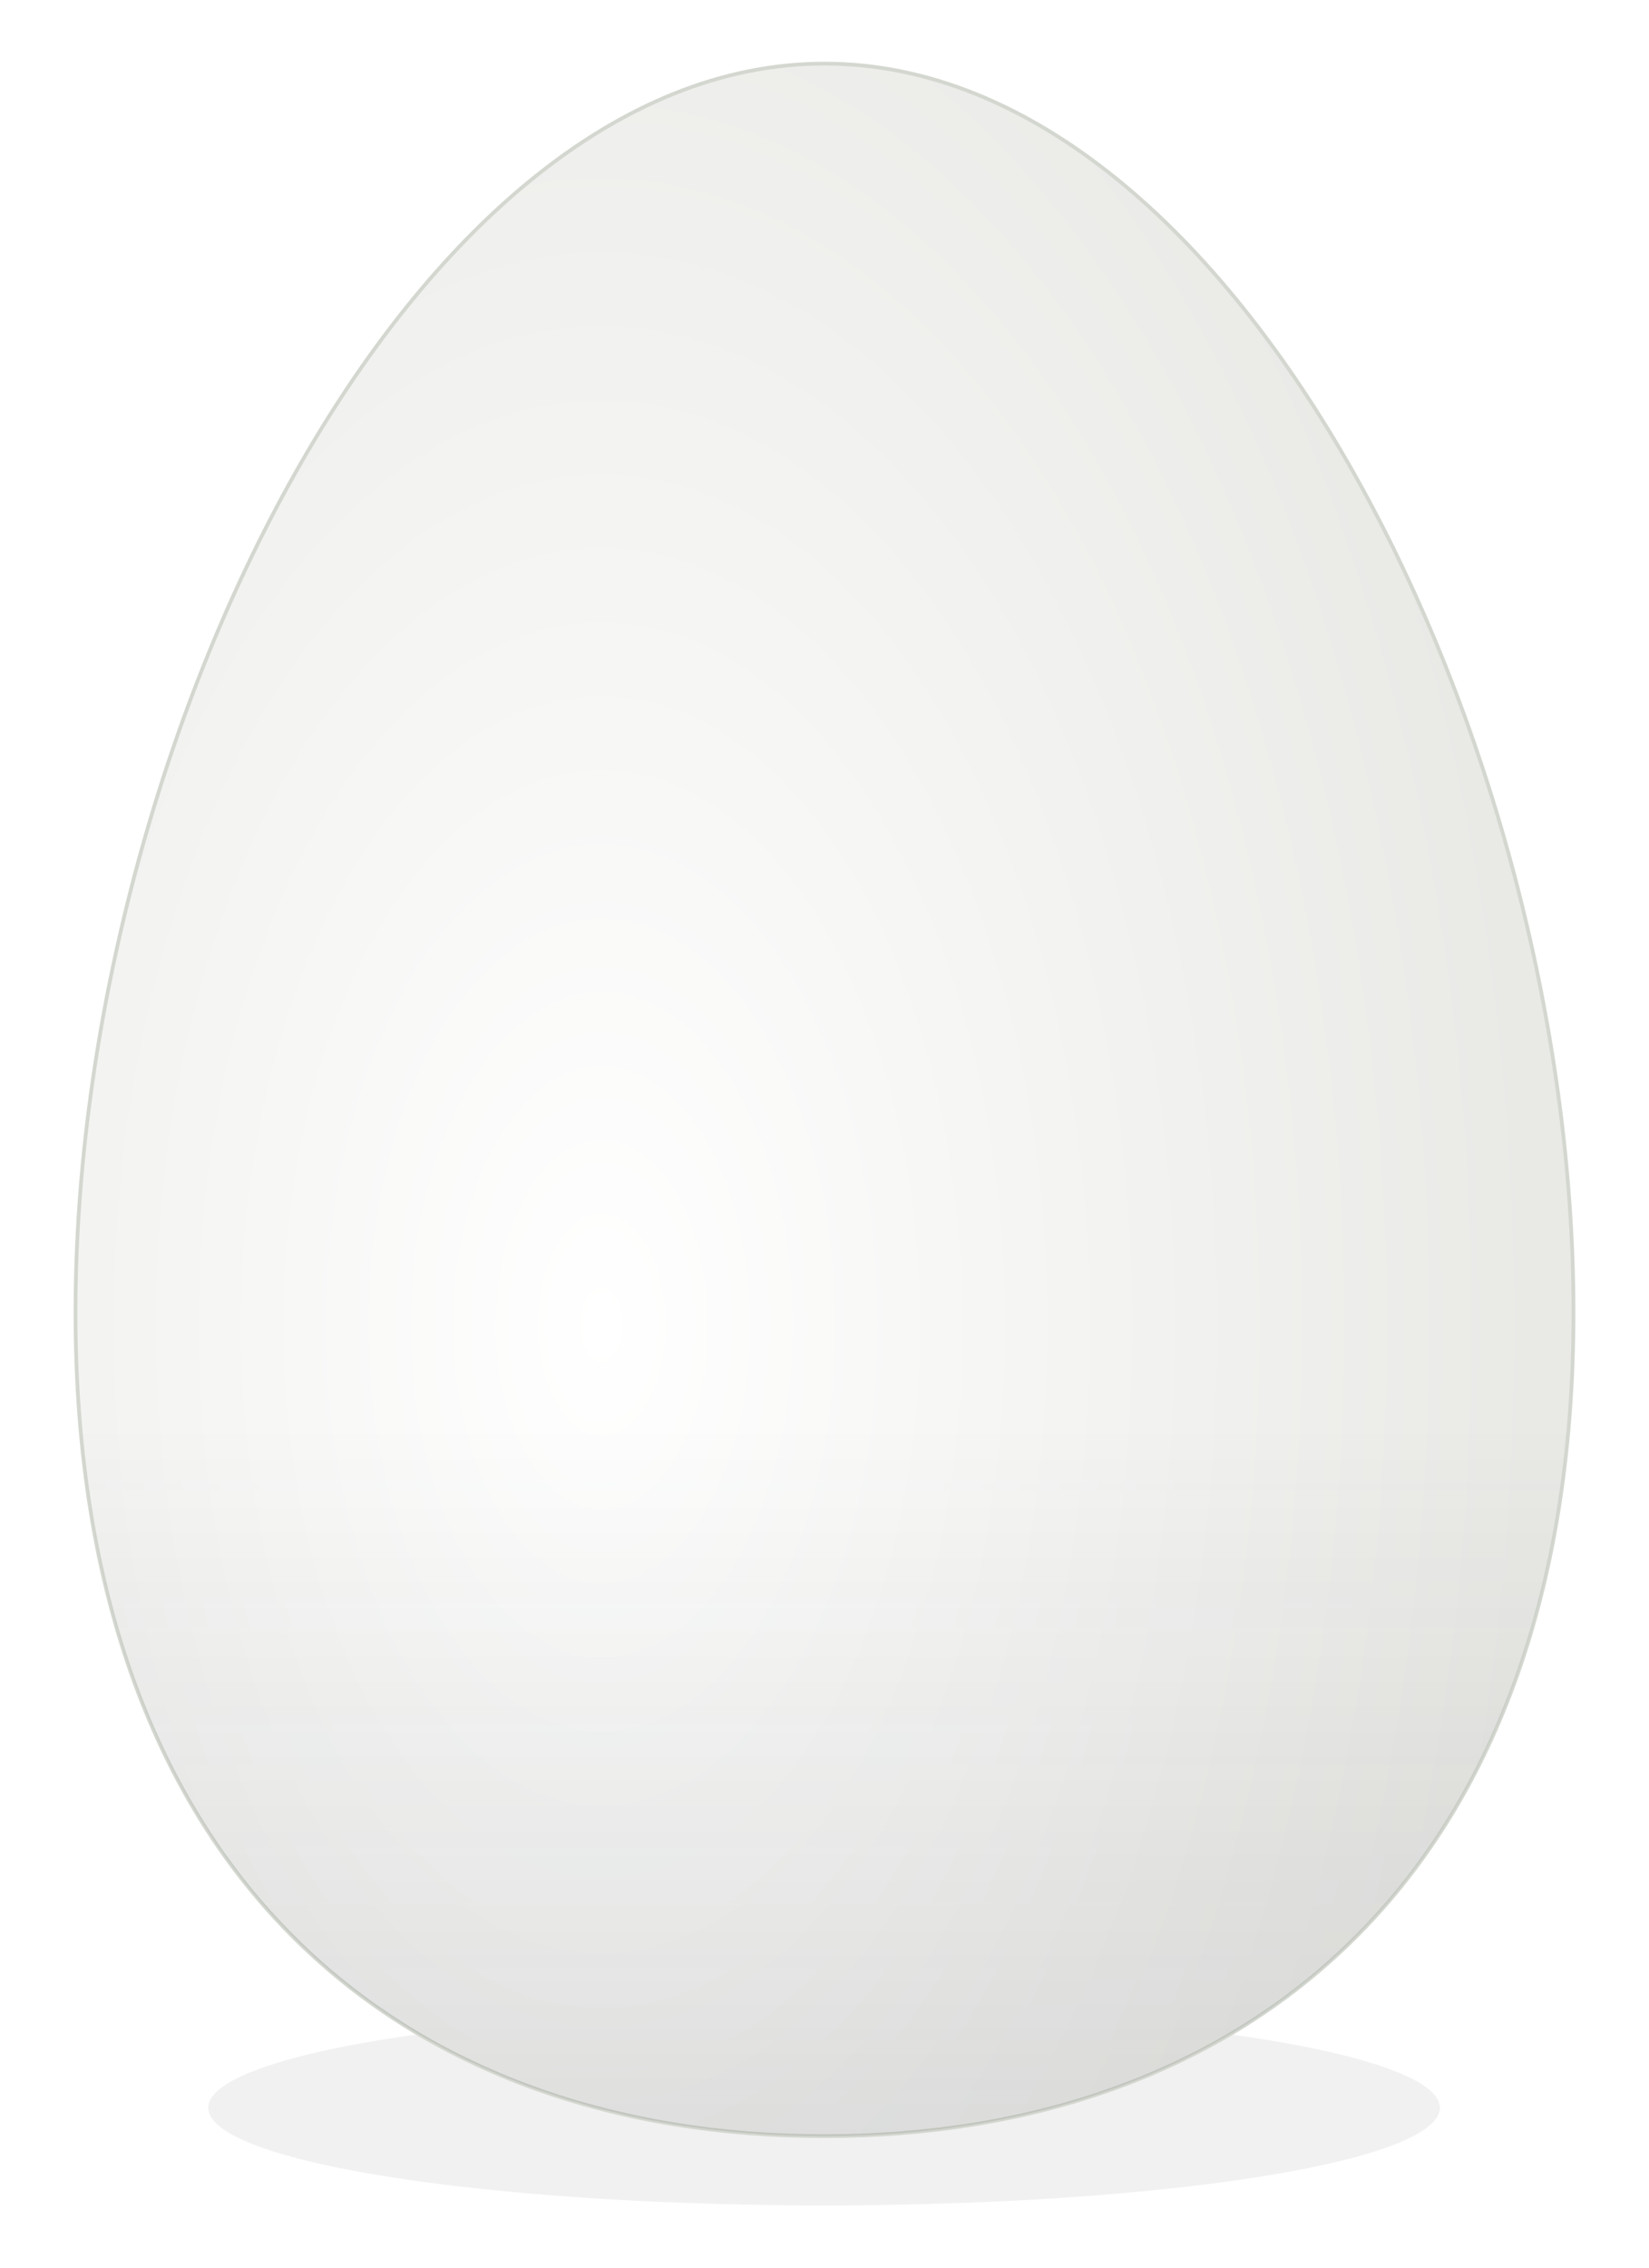 <?xml version="1.0" encoding="UTF-8" standalone="no"?>
<!-- Created with Inkscape (http://www.inkscape.org/) -->
<svg
   xmlns:dc="http://purl.org/dc/elements/1.1/"
   xmlns:cc="http://web.resource.org/cc/"
   xmlns:rdf="http://www.w3.org/1999/02/22-rdf-syntax-ns#"
   xmlns:svg="http://www.w3.org/2000/svg"
   xmlns="http://www.w3.org/2000/svg"
   xmlns:xlink="http://www.w3.org/1999/xlink"
   xmlns:sodipodi="http://sodipodi.sourceforge.net/DTD/sodipodi-0.dtd"
   xmlns:inkscape="http://www.inkscape.org/namespaces/inkscape"
   width="283.465"
   height="389.764"
   id="svg2"
   sodipodi:version="0.32"
   inkscape:version="0.45.1"
   sodipodi:docbase="/home/user/casmat"
   sodipodi:docname="egg.svg"
   inkscape:output_extension="org.inkscape.output.svg.inkscape"
   version="1.0">
  <defs
     id="defs4">
    <linearGradient
       id="linearGradient3535">
      <stop
         id="stop3537"
         offset="0"
         style="stop-color:#4e9a06;stop-opacity:1;" />
      <stop
         id="stop3539"
         offset="1"
         style="stop-color:#4e9a06;stop-opacity:0;" />
    </linearGradient>
    <linearGradient
       id="linearGradient3467">
      <stop
         style="stop-color:#ffffff;stop-opacity:1;"
         offset="0"
         id="stop3469" />
      <stop
         style="stop-color:#ffffff;stop-opacity:0;"
         offset="1"
         id="stop3471" />
    </linearGradient>
    <linearGradient
       inkscape:collect="always"
       id="linearGradient3226">
      <stop
         style="stop-color:#2e3436;stop-opacity:1;"
         offset="0"
         id="stop3228" />
      <stop
         style="stop-color:#2e3436;stop-opacity:0;"
         offset="1"
         id="stop3230" />
    </linearGradient>
    <linearGradient
       id="linearGradient3134">
      <stop
         style="stop-color:#ffffff;stop-opacity:1;"
         offset="0"
         id="stop3136" />
      <stop
         style="stop-color:#e9e9e6;stop-opacity:1;"
         offset="1"
         id="stop3138" />
    </linearGradient>
    <radialGradient
       inkscape:collect="always"
       xlink:href="#linearGradient3134"
       id="radialGradient3140"
       cx="284.286"
       cy="771.461"
       fx="284.286"
       fy="771.461"
       r="201.429"
       gradientTransform="matrix(0.797,0,0,1.388,-119.167,-838.45)"
       gradientUnits="userSpaceOnUse" />
    <filter
       inkscape:collect="always"
       x="-0.063"
       width="1.126"
       y="-0.399"
       height="1.797"
       id="filter3220">
      <feGaussianBlur
         inkscape:collect="always"
         stdDeviation="8.724"
         id="feGaussianBlur3222" />
    </filter>
    <linearGradient
       inkscape:collect="always"
       xlink:href="#linearGradient3226"
       id="linearGradient3232"
       x1="344.286"
       y1="1675.938"
       x2="344.286"
       y2="814.712"
       gradientUnits="userSpaceOnUse"
       gradientTransform="matrix(0.639,0,0,0.639,-74.351,-271.7)" />
    <radialGradient
       inkscape:collect="always"
       xlink:href="#linearGradient3134"
       id="radialGradient3264"
       gradientUnits="userSpaceOnUse"
       gradientTransform="matrix(0.797,0,0,1.388,-119.167,-838.45)"
       cx="284.286"
       cy="771.461"
       fx="284.286"
       fy="771.461"
       r="201.429" />
    <linearGradient
       inkscape:collect="always"
       xlink:href="#linearGradient3226"
       id="linearGradient3266"
       gradientUnits="userSpaceOnUse"
       gradientTransform="matrix(0.639,0,0,0.639,-74.351,-271.7)"
       x1="344.286"
       y1="1675.938"
       x2="344.286"
       y2="814.712" />
    <radialGradient
       inkscape:collect="always"
       xlink:href="#linearGradient3134"
       id="radialGradient3276"
       gradientUnits="userSpaceOnUse"
       gradientTransform="matrix(0.797,0,0,1.388,-119.167,-838.45)"
       cx="284.286"
       cy="771.461"
       fx="284.286"
       fy="771.461"
       r="201.429" />
    <linearGradient
       inkscape:collect="always"
       xlink:href="#linearGradient3226"
       id="linearGradient3278"
       gradientUnits="userSpaceOnUse"
       gradientTransform="matrix(0.639,0,0,0.639,-74.351,-271.7)"
       x1="344.286"
       y1="1675.938"
       x2="344.286"
       y2="814.712" />
    <radialGradient
       inkscape:collect="always"
       xlink:href="#linearGradient3134"
       id="radialGradient3288"
       gradientUnits="userSpaceOnUse"
       gradientTransform="matrix(0.797,0,0,1.388,-119.167,-838.45)"
       cx="284.286"
       cy="771.461"
       fx="284.286"
       fy="771.461"
       r="201.429" />
    <linearGradient
       inkscape:collect="always"
       xlink:href="#linearGradient3226"
       id="linearGradient3290"
       gradientUnits="userSpaceOnUse"
       gradientTransform="matrix(0.639,0,0,0.639,-74.351,-271.7)"
       x1="344.286"
       y1="1675.938"
       x2="344.286"
       y2="814.712" />
    <radialGradient
       inkscape:collect="always"
       xlink:href="#linearGradient3134"
       id="radialGradient3300"
       gradientUnits="userSpaceOnUse"
       gradientTransform="matrix(0.797,0,0,1.388,-119.167,-838.45)"
       cx="284.286"
       cy="771.461"
       fx="284.286"
       fy="771.461"
       r="201.429" />
    <linearGradient
       inkscape:collect="always"
       xlink:href="#linearGradient3226"
       id="linearGradient3302"
       gradientUnits="userSpaceOnUse"
       gradientTransform="matrix(0.639,0,0,0.639,-74.351,-271.7)"
       x1="344.286"
       y1="1675.938"
       x2="344.286"
       y2="814.712" />
    <radialGradient
       inkscape:collect="always"
       xlink:href="#linearGradient3134"
       id="radialGradient3312"
       gradientUnits="userSpaceOnUse"
       gradientTransform="matrix(0.797,0,0,1.388,-119.167,-838.45)"
       cx="284.286"
       cy="771.461"
       fx="284.286"
       fy="771.461"
       r="201.429" />
    <linearGradient
       inkscape:collect="always"
       xlink:href="#linearGradient3226"
       id="linearGradient3314"
       gradientUnits="userSpaceOnUse"
       gradientTransform="matrix(0.639,0,0,0.639,-74.351,-271.7)"
       x1="344.286"
       y1="1675.938"
       x2="344.286"
       y2="814.712" />
    <radialGradient
       inkscape:collect="always"
       xlink:href="#linearGradient3134"
       id="radialGradient3327"
       gradientUnits="userSpaceOnUse"
       gradientTransform="matrix(0.797,0,0,1.388,-119.167,-838.45)"
       cx="284.286"
       cy="771.461"
       fx="284.286"
       fy="771.461"
       r="201.429" />
    <linearGradient
       inkscape:collect="always"
       xlink:href="#linearGradient3226"
       id="linearGradient3329"
       gradientUnits="userSpaceOnUse"
       gradientTransform="matrix(0.639,0,0,0.639,-74.351,-271.7)"
       x1="344.286"
       y1="1675.938"
       x2="344.286"
       y2="814.712" />
    <radialGradient
       inkscape:collect="always"
       xlink:href="#linearGradient3134"
       id="radialGradient3433"
       gradientUnits="userSpaceOnUse"
       gradientTransform="matrix(0.797,0,0,1.388,-119.167,-838.45)"
       cx="284.286"
       cy="771.461"
       fx="284.286"
       fy="771.461"
       r="201.429" />
    <linearGradient
       inkscape:collect="always"
       xlink:href="#linearGradient3226"
       id="linearGradient3435"
       gradientUnits="userSpaceOnUse"
       gradientTransform="matrix(0.639,0,0,0.639,-74.351,-271.7)"
       x1="344.286"
       y1="1675.938"
       x2="344.286"
       y2="814.712" />
    <radialGradient
       inkscape:collect="always"
       xlink:href="#linearGradient3134"
       id="radialGradient3437"
       gradientUnits="userSpaceOnUse"
       gradientTransform="matrix(0.797,0,0,1.388,-119.167,-838.45)"
       cx="284.286"
       cy="771.461"
       fx="284.286"
       fy="771.461"
       r="201.429" />
    <linearGradient
       inkscape:collect="always"
       xlink:href="#linearGradient3226"
       id="linearGradient3439"
       gradientUnits="userSpaceOnUse"
       gradientTransform="matrix(0.639,0,0,0.639,-74.351,-271.7)"
       x1="344.286"
       y1="1675.938"
       x2="344.286"
       y2="814.712" />
    <radialGradient
       inkscape:collect="always"
       xlink:href="#linearGradient3134"
       id="radialGradient3441"
       gradientUnits="userSpaceOnUse"
       gradientTransform="matrix(0.797,0,0,1.388,-119.167,-838.45)"
       cx="284.286"
       cy="771.461"
       fx="284.286"
       fy="771.461"
       r="201.429" />
    <linearGradient
       inkscape:collect="always"
       xlink:href="#linearGradient3226"
       id="linearGradient3443"
       gradientUnits="userSpaceOnUse"
       gradientTransform="matrix(0.639,0,0,0.639,-74.351,-271.7)"
       x1="344.286"
       y1="1675.938"
       x2="344.286"
       y2="814.712" />
    <radialGradient
       inkscape:collect="always"
       xlink:href="#linearGradient3134"
       id="radialGradient3445"
       gradientUnits="userSpaceOnUse"
       gradientTransform="matrix(0.797,0,0,1.388,-119.167,-838.45)"
       cx="284.286"
       cy="771.461"
       fx="284.286"
       fy="771.461"
       r="201.429" />
    <linearGradient
       inkscape:collect="always"
       xlink:href="#linearGradient3226"
       id="linearGradient3447"
       gradientUnits="userSpaceOnUse"
       gradientTransform="matrix(0.639,0,0,0.639,-74.351,-271.7)"
       x1="344.286"
       y1="1675.938"
       x2="344.286"
       y2="814.712" />
    <radialGradient
       inkscape:collect="always"
       xlink:href="#linearGradient3134"
       id="radialGradient3449"
       gradientUnits="userSpaceOnUse"
       gradientTransform="matrix(0.797,0,0,1.388,-119.167,-838.45)"
       cx="284.286"
       cy="771.461"
       fx="284.286"
       fy="771.461"
       r="201.429" />
    <linearGradient
       inkscape:collect="always"
       xlink:href="#linearGradient3226"
       id="linearGradient3451"
       gradientUnits="userSpaceOnUse"
       gradientTransform="matrix(0.639,0,0,0.639,-74.351,-271.7)"
       x1="344.286"
       y1="1675.938"
       x2="344.286"
       y2="814.712" />
    <radialGradient
       inkscape:collect="always"
       xlink:href="#linearGradient3134"
       id="radialGradient3453"
       gradientUnits="userSpaceOnUse"
       gradientTransform="matrix(0.797,0,0,1.388,-119.167,-838.45)"
       cx="284.286"
       cy="771.461"
       fx="284.286"
       fy="771.461"
       r="201.429" />
    <linearGradient
       inkscape:collect="always"
       xlink:href="#linearGradient3226"
       id="linearGradient3455"
       gradientUnits="userSpaceOnUse"
       gradientTransform="matrix(0.639,0,0,0.639,-74.351,-271.7)"
       x1="344.286"
       y1="1675.938"
       x2="344.286"
       y2="814.712" />
    <linearGradient
       inkscape:collect="always"
       xlink:href="#linearGradient3467"
       id="linearGradient3481"
       x1="353.549"
       y1="706.184"
       x2="353.549"
       y2="-735.575"
       gradientUnits="userSpaceOnUse" />
    <linearGradient
       inkscape:collect="always"
       xlink:href="#linearGradient3535"
       id="linearGradient3485"
       gradientUnits="userSpaceOnUse"
       x1="353.549"
       y1="706.184"
       x2="353.549"
       y2="-735.575"
       gradientTransform="matrix(0.442,0,0,0.635,1714.039,256.856)" />
    <radialGradient
       inkscape:collect="always"
       xlink:href="#linearGradient3134"
       id="radialGradient3493"
       gradientUnits="userSpaceOnUse"
       gradientTransform="matrix(0.797,0,0,1.388,-119.167,-838.45)"
       cx="284.286"
       cy="771.461"
       fx="284.286"
       fy="771.461"
       r="201.429" />
    <linearGradient
       inkscape:collect="always"
       xlink:href="#linearGradient3226"
       id="linearGradient3495"
       gradientUnits="userSpaceOnUse"
       gradientTransform="matrix(0.639,0,0,0.639,-74.351,-271.7)"
       x1="344.286"
       y1="1675.938"
       x2="344.286"
       y2="814.712" />
    <radialGradient
       inkscape:collect="always"
       xlink:href="#linearGradient3134"
       id="radialGradient3503"
       gradientUnits="userSpaceOnUse"
       gradientTransform="matrix(0.797,0,0,1.388,-119.167,-838.45)"
       cx="284.286"
       cy="771.461"
       fx="284.286"
       fy="771.461"
       r="201.429" />
    <linearGradient
       inkscape:collect="always"
       xlink:href="#linearGradient3226"
       id="linearGradient3505"
       gradientUnits="userSpaceOnUse"
       gradientTransform="matrix(0.639,0,0,0.639,-74.351,-271.7)"
       x1="344.286"
       y1="1675.938"
       x2="344.286"
       y2="814.712" />
    <filter
       inkscape:collect="always"
       id="filter3556">
      <feGaussianBlur
         inkscape:collect="always"
         stdDeviation="9.611"
         id="feGaussianBlur3558" />
    </filter>
    <radialGradient
       inkscape:collect="always"
       xlink:href="#linearGradient3134"
       id="radialGradient3573"
       gradientUnits="userSpaceOnUse"
       gradientTransform="matrix(0.797,0,0,1.388,-119.167,-838.45)"
       cx="284.286"
       cy="771.461"
       fx="284.286"
       fy="771.461"
       r="201.429" />
    <linearGradient
       inkscape:collect="always"
       xlink:href="#linearGradient3226"
       id="linearGradient3575"
       gradientUnits="userSpaceOnUse"
       gradientTransform="matrix(0.639,0,0,0.639,-74.351,-271.7)"
       x1="344.286"
       y1="1675.938"
       x2="344.286"
       y2="814.712" />
    <linearGradient
       inkscape:collect="always"
       xlink:href="#linearGradient3535"
       id="linearGradient3577"
       gradientUnits="userSpaceOnUse"
       gradientTransform="matrix(0.442,0,0,0.635,1714.039,256.856)"
       x1="353.549"
       y1="706.184"
       x2="353.549"
       y2="-735.575" />
    <radialGradient
       inkscape:collect="always"
       xlink:href="#linearGradient3134"
       id="radialGradient3579"
       gradientUnits="userSpaceOnUse"
       gradientTransform="matrix(0.797,0,0,1.388,-119.167,-838.45)"
       cx="284.286"
       cy="771.461"
       fx="284.286"
       fy="771.461"
       r="201.429" />
    <linearGradient
       inkscape:collect="always"
       xlink:href="#linearGradient3226"
       id="linearGradient3581"
       gradientUnits="userSpaceOnUse"
       gradientTransform="matrix(0.639,0,0,0.639,-74.351,-271.7)"
       x1="344.286"
       y1="1675.938"
       x2="344.286"
       y2="814.712" />
    <radialGradient
       inkscape:collect="always"
       xlink:href="#linearGradient3134"
       id="radialGradient3594"
       gradientUnits="userSpaceOnUse"
       gradientTransform="matrix(0.797,0,0,1.388,-119.167,-838.45)"
       cx="284.286"
       cy="771.461"
       fx="284.286"
       fy="771.461"
       r="201.429" />
    <linearGradient
       inkscape:collect="always"
       xlink:href="#linearGradient3226"
       id="linearGradient3596"
       gradientUnits="userSpaceOnUse"
       gradientTransform="matrix(0.639,0,0,0.639,-74.351,-271.7)"
       x1="344.286"
       y1="1675.938"
       x2="344.286"
       y2="814.712" />
    <linearGradient
       inkscape:collect="always"
       xlink:href="#linearGradient3535"
       id="linearGradient3598"
       gradientUnits="userSpaceOnUse"
       gradientTransform="matrix(0.442,0,0,0.635,1714.039,256.856)"
       x1="353.549"
       y1="706.184"
       x2="353.549"
       y2="-735.575" />
    <radialGradient
       inkscape:collect="always"
       xlink:href="#linearGradient3134"
       id="radialGradient3600"
       gradientUnits="userSpaceOnUse"
       gradientTransform="matrix(0.797,0,0,1.388,-119.167,-838.45)"
       cx="284.286"
       cy="771.461"
       fx="284.286"
       fy="771.461"
       r="201.429" />
    <linearGradient
       inkscape:collect="always"
       xlink:href="#linearGradient3226"
       id="linearGradient3602"
       gradientUnits="userSpaceOnUse"
       gradientTransform="matrix(0.639,0,0,0.639,-74.351,-271.7)"
       x1="344.286"
       y1="1675.938"
       x2="344.286"
       y2="814.712" />
    <linearGradient
       inkscape:collect="always"
       xlink:href="#linearGradient3535"
       id="linearGradient3608"
       gradientUnits="userSpaceOnUse"
       gradientTransform="matrix(0.442,0,0,0.635,1714.039,256.856)"
       x1="353.549"
       y1="754.037"
       x2="353.549"
       y2="-271.72" />
    <linearGradient
       inkscape:collect="always"
       xlink:href="#linearGradient3226"
       id="linearGradient3614"
       gradientUnits="userSpaceOnUse"
       gradientTransform="matrix(0.639,0,0,0.639,-41.432,-250.289)"
       x1="344.286"
       y1="1675.938"
       x2="344.286"
       y2="814.712" />
    <radialGradient
       inkscape:collect="always"
       xlink:href="#linearGradient3134"
       id="radialGradient3617"
       gradientUnits="userSpaceOnUse"
       gradientTransform="matrix(0.797,0,0,1.388,-86.248,-817.039)"
       cx="284.286"
       cy="771.461"
       fx="284.286"
       fy="771.461"
       r="201.429" />
    <radialGradient
       inkscape:collect="always"
       xlink:href="#linearGradient3134"
       id="radialGradient3624"
       gradientUnits="userSpaceOnUse"
       gradientTransform="matrix(0.797,0,0,1.388,-86.248,-817.039)"
       cx="284.286"
       cy="771.461"
       fx="284.286"
       fy="771.461"
       r="201.429" />
    <linearGradient
       inkscape:collect="always"
       xlink:href="#linearGradient3226"
       id="linearGradient3626"
       gradientUnits="userSpaceOnUse"
       gradientTransform="matrix(0.639,0,0,0.639,-41.432,-250.289)"
       x1="344.286"
       y1="1675.938"
       x2="344.286"
       y2="814.712" />
  </defs>
  <sodipodi:namedview
     id="base"
     pagecolor="#ffffff"
     bordercolor="#666666"
     borderopacity="1.0"
     gridtolerance="10000"
     guidetolerance="10"
     objecttolerance="10"
     inkscape:pageopacity="0.0"
     inkscape:pageshadow="2"
     inkscape:zoom="0.49497475"
     inkscape:cx="619.78018"
     inkscape:cy="480.53533"
     inkscape:document-units="px"
     inkscape:current-layer="layer1"
     inkscape:window-width="1272"
     inkscape:window-height="948"
     inkscape:window-x="0"
     inkscape:window-y="0"
     width="8cm"
     height="11cm"
     units="cm" />
  <g
     inkscape:label="Layer 1"
     inkscape:groupmode="layer"
     id="layer1"
     transform="translate(-49.561,-36.712)">
    <g
       id="g3619"
       transform="translate(12.661,10.611)">
      <path
         transform="matrix(0.639,0,0,0.639,-64.144,-246.748)"
         d="M 545.482 993.773 A 165.665 26.264 0 1 1  214.152,993.773 A 165.665 26.264 0 1 1  545.482 993.773 z"
         sodipodi:ry="26.263966"
         sodipodi:rx="165.66502"
         sodipodi:cy="993.77332"
         sodipodi:cx="379.81735"
         id="path3319"
         style="opacity:0.256;fill:#2e3436;fill-opacity:1;stroke:none;stroke-width:5;stroke-linecap:round;stroke-linejoin:round;stroke-miterlimit:4;stroke-dasharray:none;stroke-dashoffset:0;stroke-opacity:1;filter:url(#filter3220)"
         sodipodi:type="arc" />
      <path
         sodipodi:nodetypes="csssc"
         id="path3323"
         d="M 307.385,251.618 C 307.385,349.908 249.704,393.154 178.633,393.154 C 107.562,393.154 49.881,349.908 49.881,251.618 C 49.881,153.329 107.562,37.032 178.633,37.032 C 249.704,37.032 307.385,153.329 307.385,251.618 z "
         style="fill:url(#radialGradient3624);fill-opacity:1;stroke:#d3d7cf;stroke-width:0.639;stroke-linecap:round;stroke-linejoin:round;stroke-miterlimit:4;stroke-dasharray:none;stroke-dashoffset:0;stroke-opacity:1" />
      <path
         style="opacity:0.506;fill:url(#linearGradient3626);fill-opacity:1;stroke:none;stroke-width:5;stroke-linecap:round;stroke-linejoin:round;stroke-miterlimit:4;stroke-dashoffset:0;stroke-opacity:1"
         d="M 307.385,251.618 C 307.385,349.908 249.704,393.154 178.633,393.154 C 107.562,393.154 49.881,349.908 49.881,251.618 C 49.881,153.329 107.562,37.032 178.633,37.032 C 249.704,37.032 307.385,153.329 307.385,251.618 z "
         id="path3325"
         sodipodi:nodetypes="csssc" />
    </g>
  </g>
</svg>
